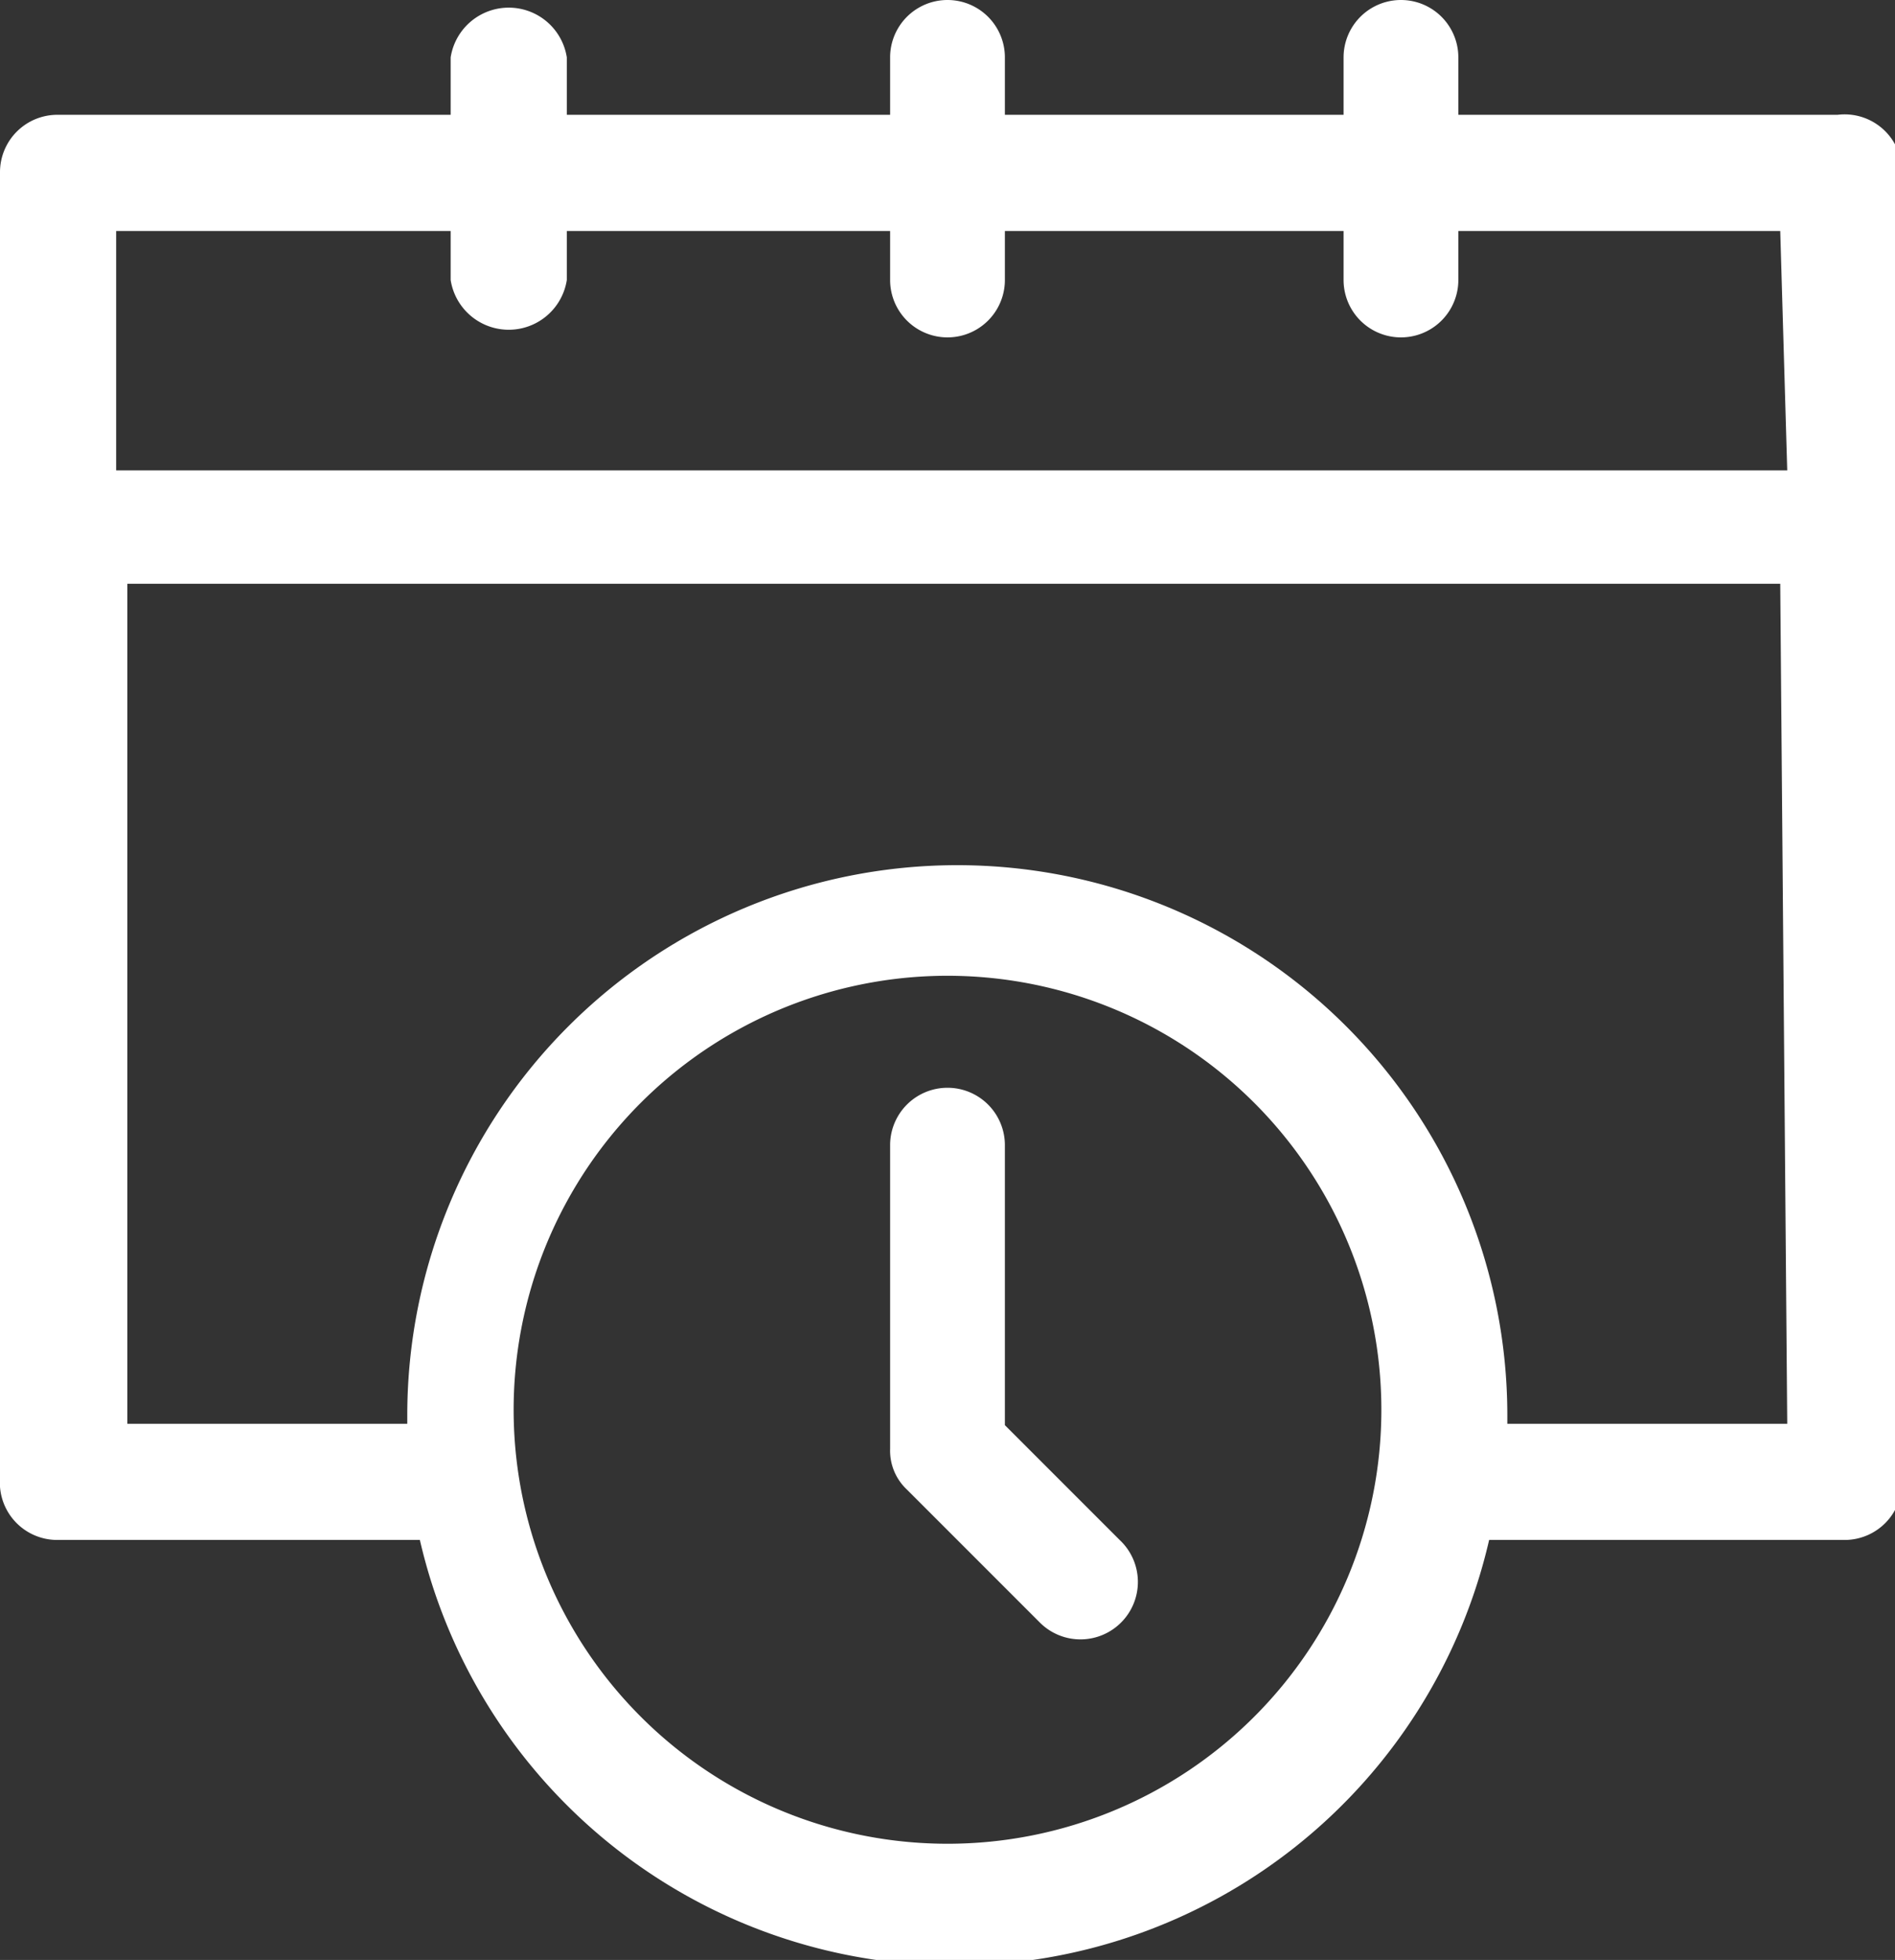 <svg xmlns="http://www.w3.org/2000/svg" xmlns:xlink="http://www.w3.org/1999/xlink" viewBox="0 0 13.54 14"><rect x="0" y="0" width="13.54" height="14" fill="#333333" stroke="none"/><defs><style>.cls-1{fill:none;}.cls-2{clip-path:url(#clip-path);}.cls-3{fill:#fff;fill-rule:evenodd;}</style><clipPath id="clip-path" transform="translate(0)"><rect class="cls-1" width="13.54" height="14"/></clipPath></defs><title>calendar</title><g id="Слой_2" data-name="Слой 2"><g id="Слой_1-2" data-name="Слой 1"><g id="clock.psd"><g class="cls-2"><g id="Forma_1" data-name="Forma 1"><path class="cls-3" d="M13.13.82H10.42V.41a.41.41,0,0,0-.82,0V.82H7.18V.41a.41.41,0,1,0-.82,0V.82H4.05V.41a.42.42,0,0,0-.83,0V.82H.41A.41.41,0,0,0,0,1.23v9.33A.41.41,0,0,0,.41,11H3a3.92,3.92,0,0,0,7.64,0h2.54a.41.41,0,0,0,.41-.41V1.23A.41.41,0,0,0,13.13.82ZM6.77,13.17a3.1,3.1,0,1,1,3.1-3.09A3.1,3.1,0,0,1,6.77,13.17Zm6-3h-2v-.06a3.93,3.93,0,0,0-7.86,0s0,0,0,.06h-2v-6H12.72Zm0-6.81H.83V1.65H3.22V2a.42.42,0,0,0,.83,0V1.65H6.36V2a.41.41,0,0,0,.82,0V1.65H9.6V2a.41.41,0,0,0,.82,0V1.65h2.3ZM7.18,10.18v-2a.41.41,0,1,0-.82,0v2.17a.38.38,0,0,0,.12.29l.95.95a.41.41,0,0,0,.58,0A.41.41,0,0,0,8,11Z" transform="translate(0)"/></g></g></g></g></g></svg>